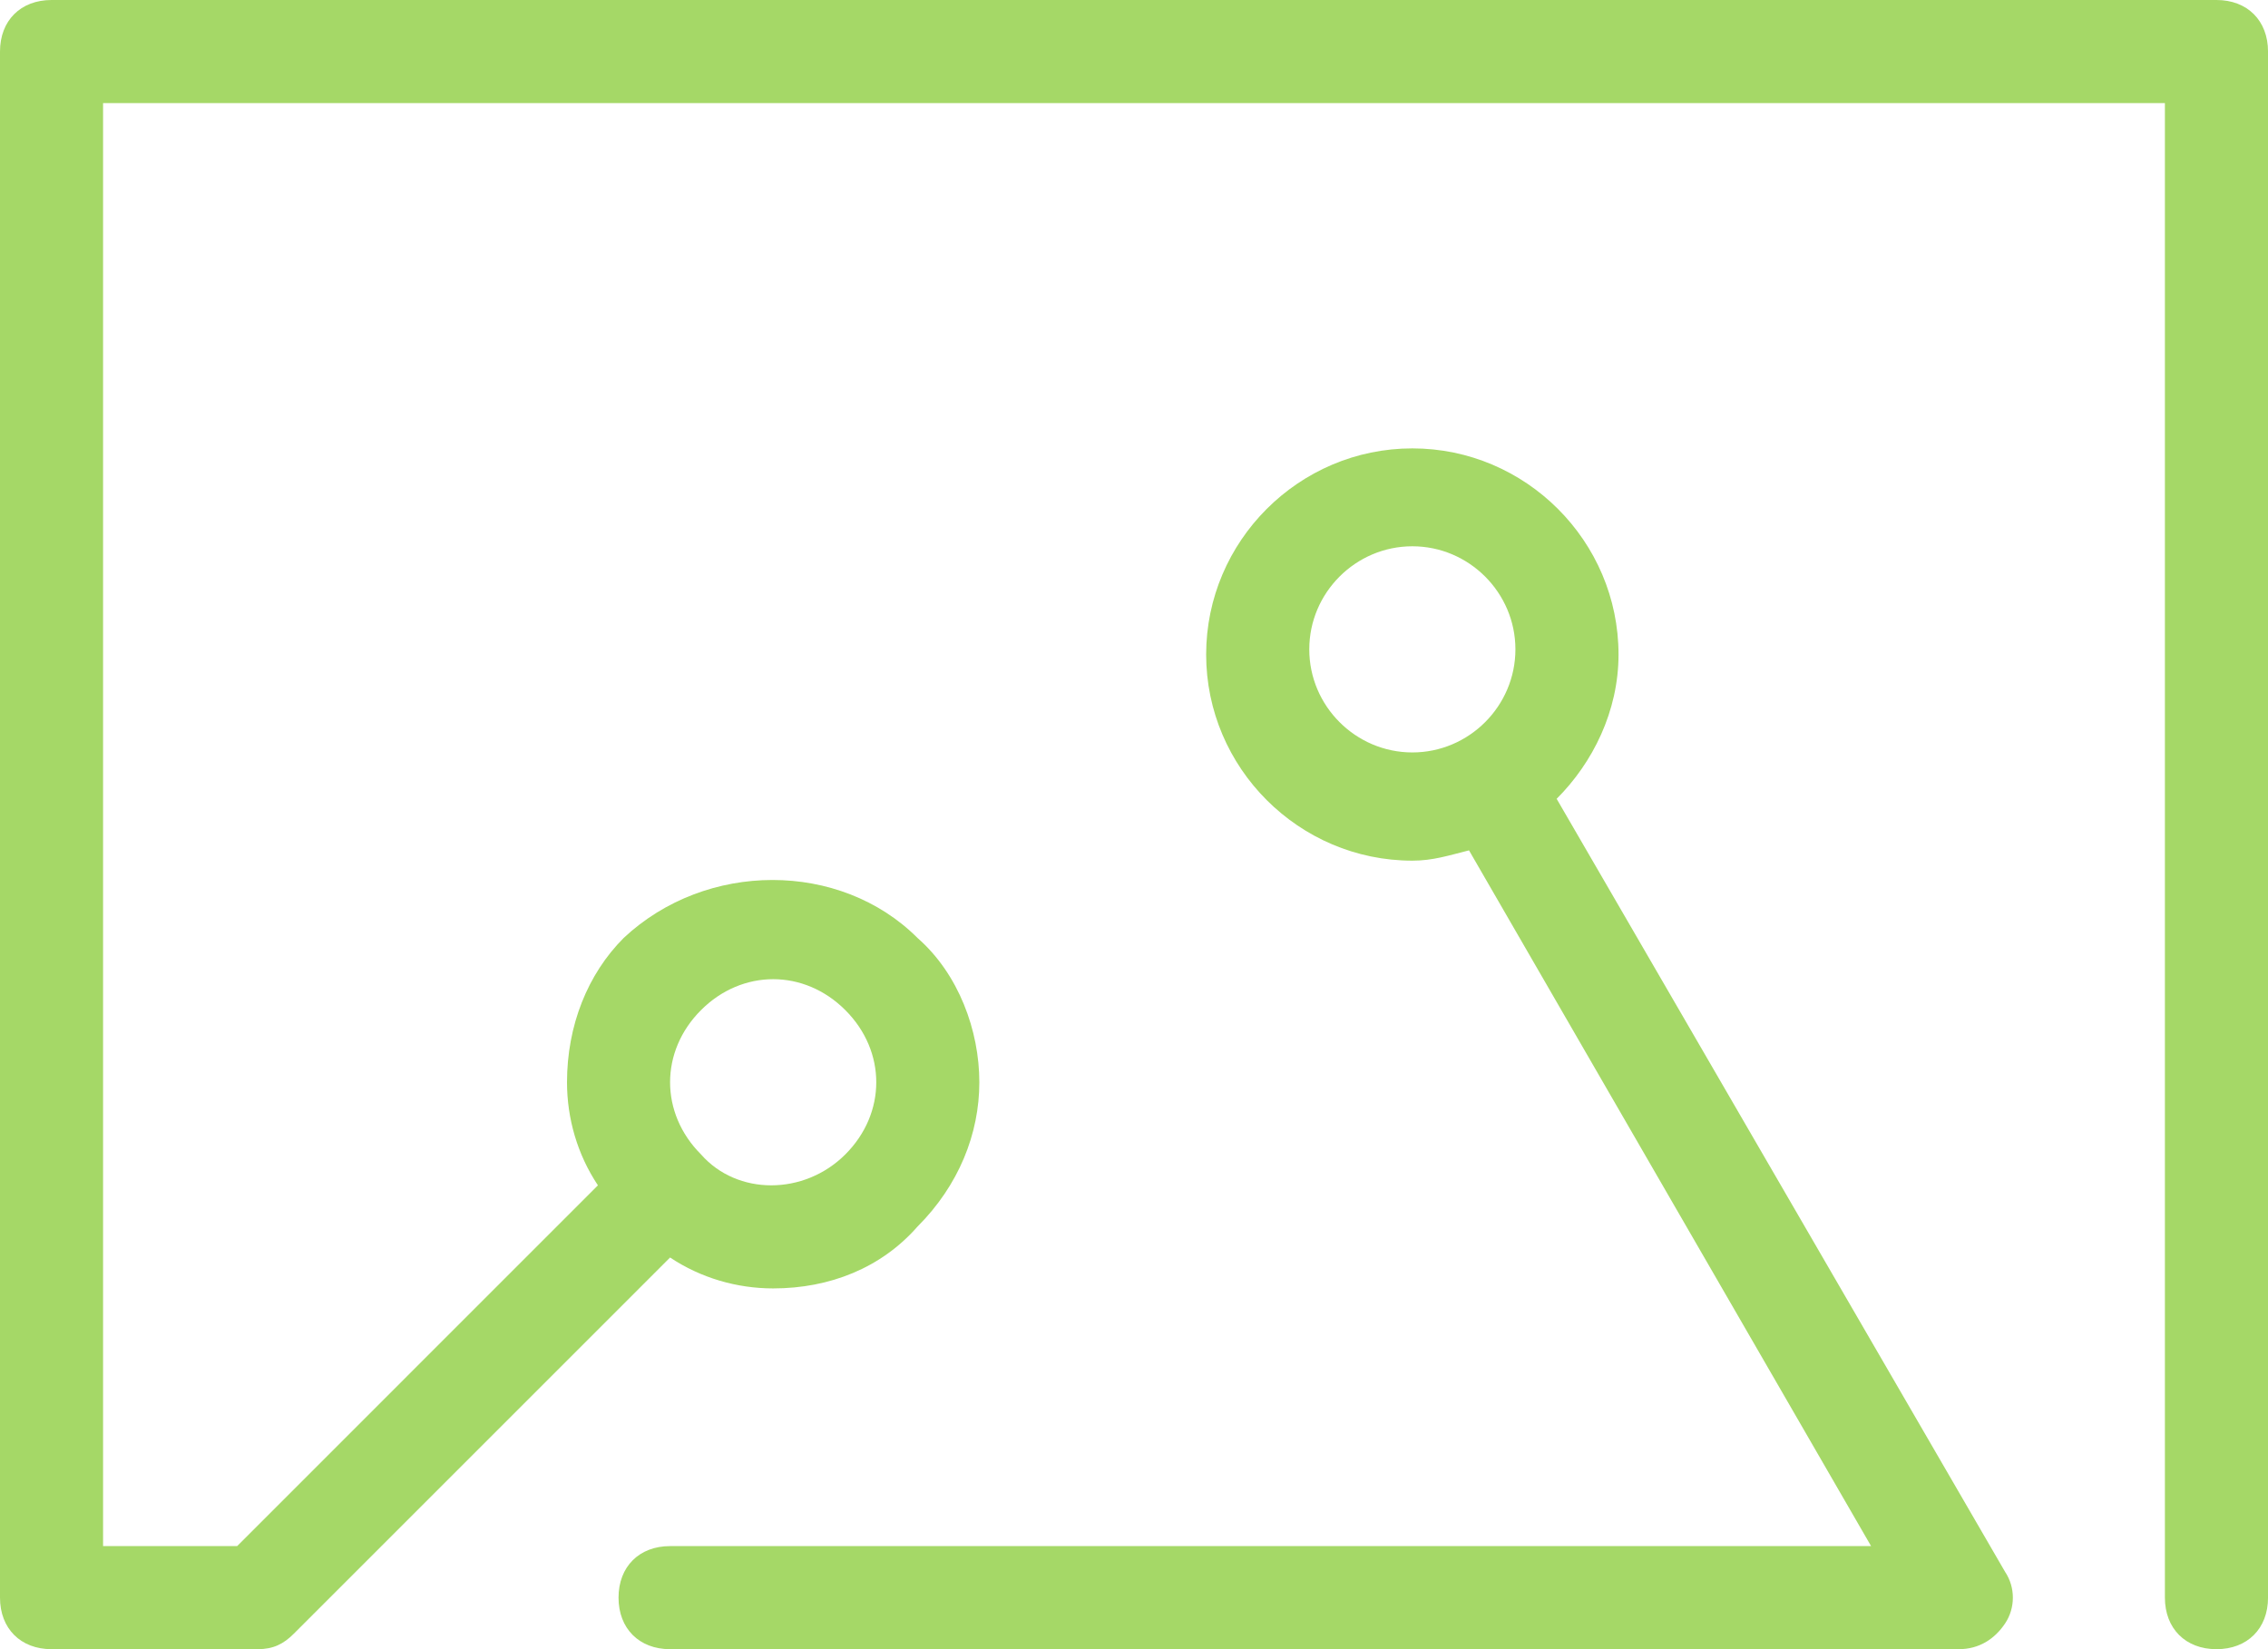 <?xml version="1.0" encoding="utf-8"?>
<!-- Generator: Adobe Illustrator 15.0.0, SVG Export Plug-In . SVG Version: 6.00 Build 0)  -->
<!DOCTYPE svg PUBLIC "-//W3C//DTD SVG 1.1//EN" "http://www.w3.org/Graphics/SVG/1.1/DTD/svg11.dtd">
<svg version="1.1" id="Layer_1" xmlns="http://www.w3.org/2000/svg" xmlns:xlink="http://www.w3.org/1999/xlink" x="0px" y="0px"
	 width="94.202px" height="68.51px" viewBox="0 0 94.202 68.51" enable-background="new 0 0 94.202 68.51" xml:space="preserve">
<g>
	<path fill="#A5D867" d="M64.656,33.185c1.5-1.499,2.57-3.64,2.57-5.995c0-4.71-3.854-8.563-8.564-8.563
		c-4.711,0-8.564,3.853-8.564,8.563c0,4.71,3.854,8.564,8.564,8.564c0.856,0,1.499-0.214,2.354-0.428l16.7,28.903H27.832
		c-1.284,0-2.141,0.856-2.141,2.141c0,1.284,0.856,2.141,2.141,2.141h53.523c0.857,0,1.499-0.428,1.928-1.07s0.429-1.499,0-2.141
		L64.656,33.185z M54.381,26.976c0-2.354,1.926-4.282,4.281-4.282c2.354,0,4.281,1.927,4.281,4.282c0,2.355-1.927,4.282-4.281,4.282
		C56.307,31.257,54.381,29.331,54.381,26.976z"/>
	<path fill="#A5D867" d="M92.062,0H2.141C0.856,0,0,0.856,0,2.141V66.37c0,1.284,0.856,2.141,2.141,2.141h8.563
		c0.644,0,1.071-0.213,1.499-0.642l15.629-15.629c1.285,0.856,2.784,1.284,4.283,1.284c2.354,0,4.494-0.856,5.994-2.569
		c1.712-1.712,2.568-3.854,2.568-5.995s-0.856-4.496-2.568-5.995c-3.212-3.211-8.778-3.211-12.204,0
		c-1.498,1.5-2.354,3.64-2.354,5.995c0,1.499,0.428,2.997,1.284,4.282L9.85,64.229H4.281V4.282H89.92V66.37
		c0,1.284,0.857,2.141,2.142,2.141s2.141-0.856,2.141-2.141V2.141C94.202,0.856,93.346,0,92.062,0z M29.117,41.963
		c0.855-0.857,1.927-1.285,2.998-1.285c1.069,0,2.141,0.428,2.996,1.285c0.857,0.856,1.285,1.927,1.285,2.997
		s-0.428,2.141-1.285,2.997c-1.712,1.713-4.495,1.713-5.994,0c-0.857-0.856-1.285-1.927-1.285-2.997S28.26,42.819,29.117,41.963z"/>
</g>
</svg>
